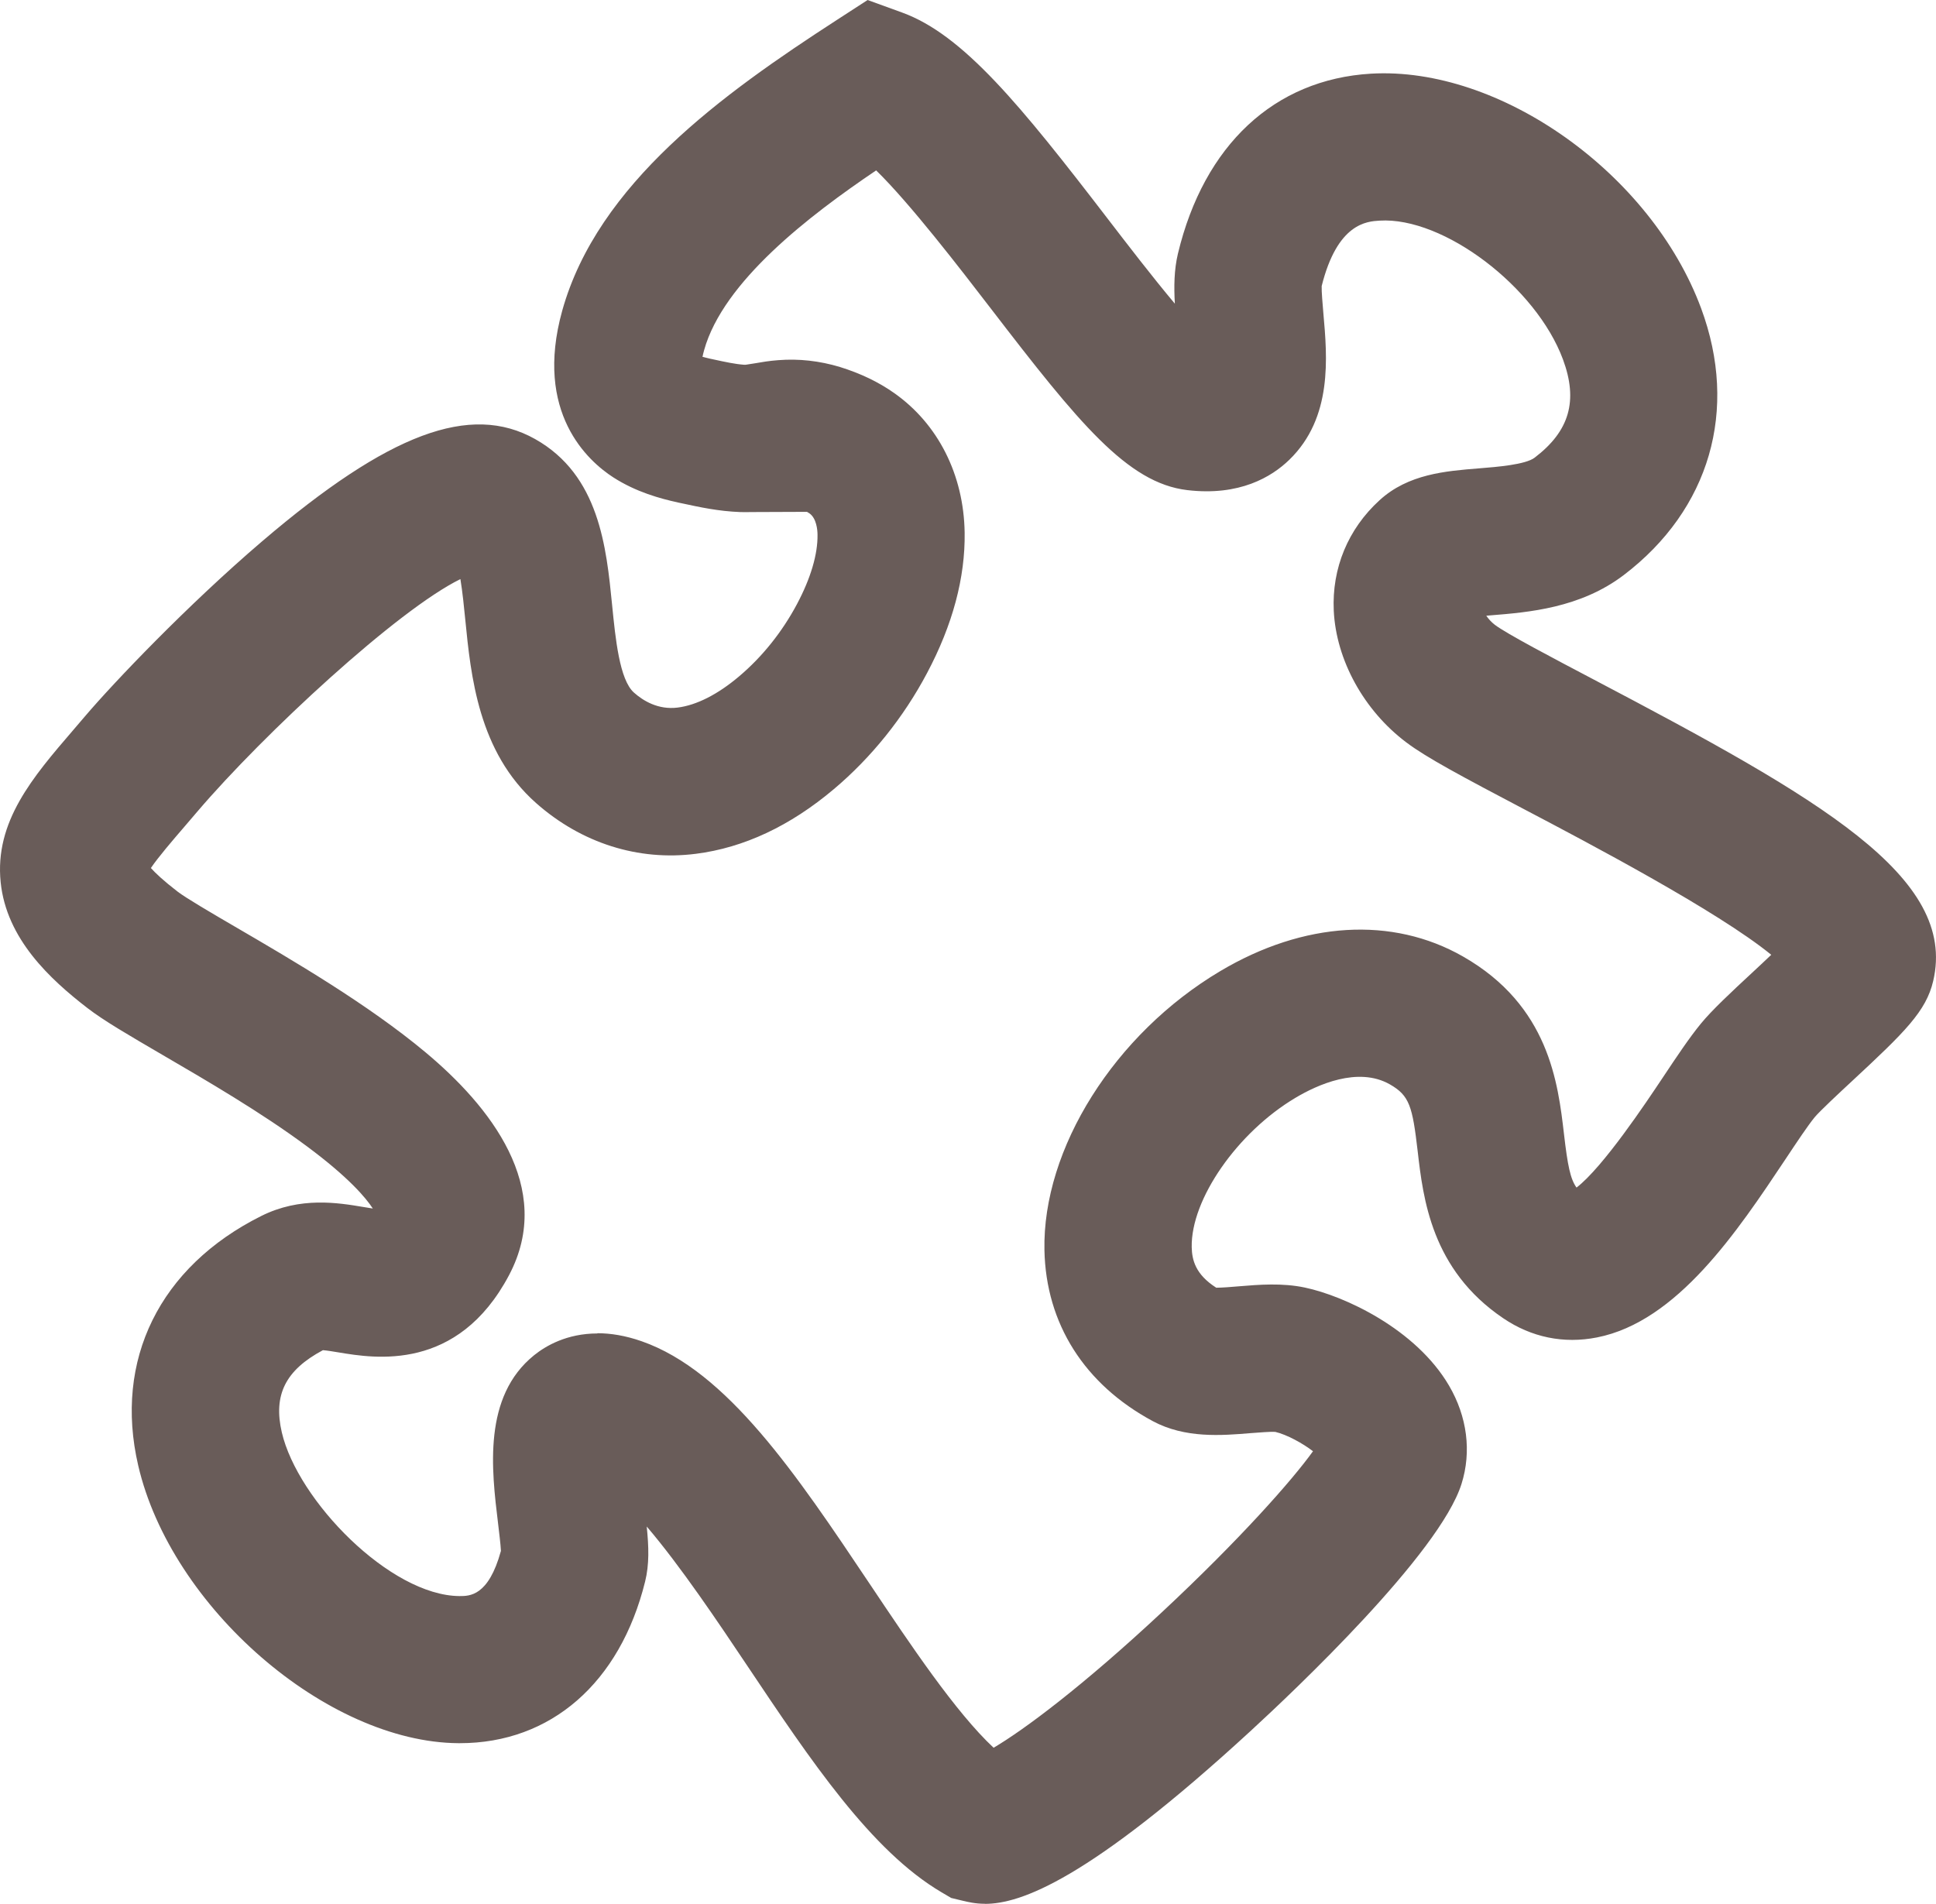 <?xml version="1.0" encoding="UTF-8"?><svg id="Camada_2" xmlns="http://www.w3.org/2000/svg" viewBox="0 0 262.77 258.43"><defs><style>.cls-1{fill:#695c59;}</style></defs><g id="Camada_2-2"><path class="cls-1" d="M133.68,258.43c-1.31,0-2.3-.24-3.13-.44l-1.45-.35-1.29-.76c-9.57-5.63-17.75-17.86-26.41-30.8-3.89-5.81-9.03-13.49-13.62-18.86.28,2.76.36,5.14-.22,7.47-3.4,13.75-12.8,21.94-25.15,21.94-.07,0-.13,0-.2,0-17.86-.13-38.98-18.44-43.45-37.69-3.33-14.32,2.91-26.98,16.69-33.87,5.31-2.66,10.45-1.8,13.85-1.23.38.06.86.14,1.3.21-.92-1.42-3.24-4.21-8.94-8.44-6.15-4.57-13.61-8.92-19.6-12.41-4.64-2.71-7.99-4.66-10.19-6.36-5.08-3.92-11-9.4-11.78-17.08-.84-8.23,4.36-14.27,9.86-20.67.51-.6,1.05-1.22,1.59-1.86,3.9-4.58,13.89-15.08,24.06-23.77,17.17-14.66,28.24-18.8,37.03-13.86,8.71,4.9,9.67,14.67,10.45,22.52.45,4.53,1,10.16,2.97,11.9,1.25,1.11,3.29,2.36,5.92,2.03,2.57-.32,5.46-1.79,8.35-4.24,3.14-2.65,5.85-6.04,7.86-9.82,1.86-3.5,2.82-6.76,2.78-9.4,0-.65-.14-2.23-1.09-2.9-.09-.06-.2-.13-.34-.21l-7.64.03c-.35.01-.84.02-1.42,0-2.95-.11-5.52-.67-7.79-1.16l-.57-.12c-2.51-.55-5.76-1.43-8.87-3.43-3.39-2.19-10.79-8.75-6.93-22.63,4.82-17.25,21.76-29.41,37.27-39.46l4.18-2.71,4.68,1.7c8.29,3.01,16.07,12.57,27.89,27.97,2.68,3.49,6.12,7.97,9.13,11.55-.13-2.29-.11-4.58.42-6.8,3.54-14.74,13.09-23.64,26.19-24.42,17.51-1.03,38.04,13.55,44.82,31.85,5.11,13.79,1.18,27.32-10.5,36.21-5.91,4.49-12.95,5.06-18.08,5.47-.19.01-.38.03-.58.05.3.44.7.88,1.17,1.24,1.6,1.21,7.88,4.51,13.41,7.42,30.72,16.16,49.39,26.78,46.08,40.92-.96,4.12-3.87,6.95-10.95,13.53-1.78,1.65-4.46,4.15-5.14,4.97-.91,1.11-2.39,3.33-3.95,5.68-6.55,9.83-14.7,22.07-25.6,24.21-4.5.89-8.89-.01-12.71-2.6-9.76-6.59-10.88-16.27-11.62-22.67-.71-6.11-1.11-7.56-3.77-9.08-4.33-2.47-9.88.07-12.8,1.81-7.91,4.7-14.23,13.8-14.1,20.29.04,1.71.48,3.68,3.33,5.5.82,0,2.13-.11,3.06-.19,2.77-.23,5.9-.48,8.97.17,5.4,1.14,15.07,5.63,19.57,13.32,2.46,4.21,3.07,8.95,1.69,13.33-2.96,9.44-22.7,28.1-28.68,33.59-21.98,20.2-31.18,23.42-36.01,23.42ZM132.37,238.47h0,0ZM81.08,180.98c1.77,0,3.78.31,6.01,1.09,11.62,4.06,21,18.07,30.93,32.9,5.54,8.28,11.69,17.47,16.84,22.28,4.09-2.41,12.01-8.28,22.9-18.45,10.56-9.86,17.64-17.88,20.45-21.8-1.38-1.07-3.55-2.26-5.13-2.63-.64-.04-2.23.09-3.3.17-3.98.33-8.93.74-13.34-1.64-9.26-4.99-14.47-13.22-14.68-23.18-.29-13.79,9.53-29.38,23.87-37.9,11.34-6.74,23.34-7.46,32.94-1.98,11.68,6.67,12.9,17.18,13.71,24.13.49,4.23.86,6.08,1.7,7.24,3.61-2.79,9.39-11.46,11.73-14.97,1.93-2.9,3.6-5.4,5.15-7.29,1.53-1.86,4.05-4.21,6.98-6.93.74-.69,1.66-1.54,2.57-2.41-7.3-5.96-25.07-15.31-33.41-19.69-8.45-4.45-13.37-7.06-16.12-9.14-5.75-4.32-9.53-11.18-9.85-17.88-.27-5.77,1.94-11.1,6.22-15,3.89-3.56,8.98-3.96,13.47-4.32,2.52-.2,6.33-.51,7.57-1.45,4.74-3.61,5.93-7.72,3.85-13.34-3.65-9.85-16.21-19.37-24.88-18.84-1.73.1-5.74.34-7.87,8.88-.03.73.13,2.5.23,3.7.53,5.98,1.27,14.16-4.62,19.88-2.41,2.34-6.77,4.96-13.86,4.12-8.11-.96-14.73-9.12-26.68-24.68-4.09-5.32-10.91-14.2-15.54-18.72-9.08,6.13-20.75,15.08-23.35,24.4-.1.35-.17.65-.22.91.27.07.59.15.98.24l.56.12c1.56.34,2.92.63,4.07.71h.27c.25-.03.77-.12,1.28-.2.85-.15,1.9-.33,3.13-.42,2.76-.22,5.59.09,8.37.93,2.77.86,5.22,2.03,7.32,3.51,5.98,4.19,9.48,11.1,9.6,18.97.09,6.09-1.62,12.51-5.11,19.08-3.19,6.02-7.56,11.46-12.63,15.73-5.93,5.01-12.24,7.97-18.74,8.79-7.83,1-15.54-1.45-21.69-6.89-7.84-6.93-8.86-17.32-9.61-24.91-.16-1.64-.38-3.8-.66-5.49-8.48,4.15-26.66,20.95-35.74,31.6-.57.67-1.12,1.31-1.65,1.93-1.66,1.93-3.63,4.22-4.62,5.69.6.67,1.69,1.71,3.61,3.19,1.17.9,4.66,2.94,8.04,4.91,7.51,4.38,17.8,10.38,25.64,16.93,8.64,7.22,17.62,18.33,11.32,30.24-6.98,13.18-18.27,11.29-23.09,10.49-.67-.11-1.61-.27-2.17-.31-5.09,2.72-6.76,6.08-5.58,11.16,2.15,9.24,14.7,22.15,24.11,22.22,1.38,0,3.94.03,5.63-6.13-.04-.87-.25-2.57-.39-3.75-.88-7.25-2.09-17.19,4.9-22.82,1.58-1.27,4.45-2.95,8.59-2.95ZM68.14,209.88s0,0,0,.01c0,0,0,0,0-.01ZM172.96,194.34s0,0,.01,0c0,0,0,0-.01,0ZM244.06,125.93h0ZM198.71,83.92h0,0Z"/></g></svg>